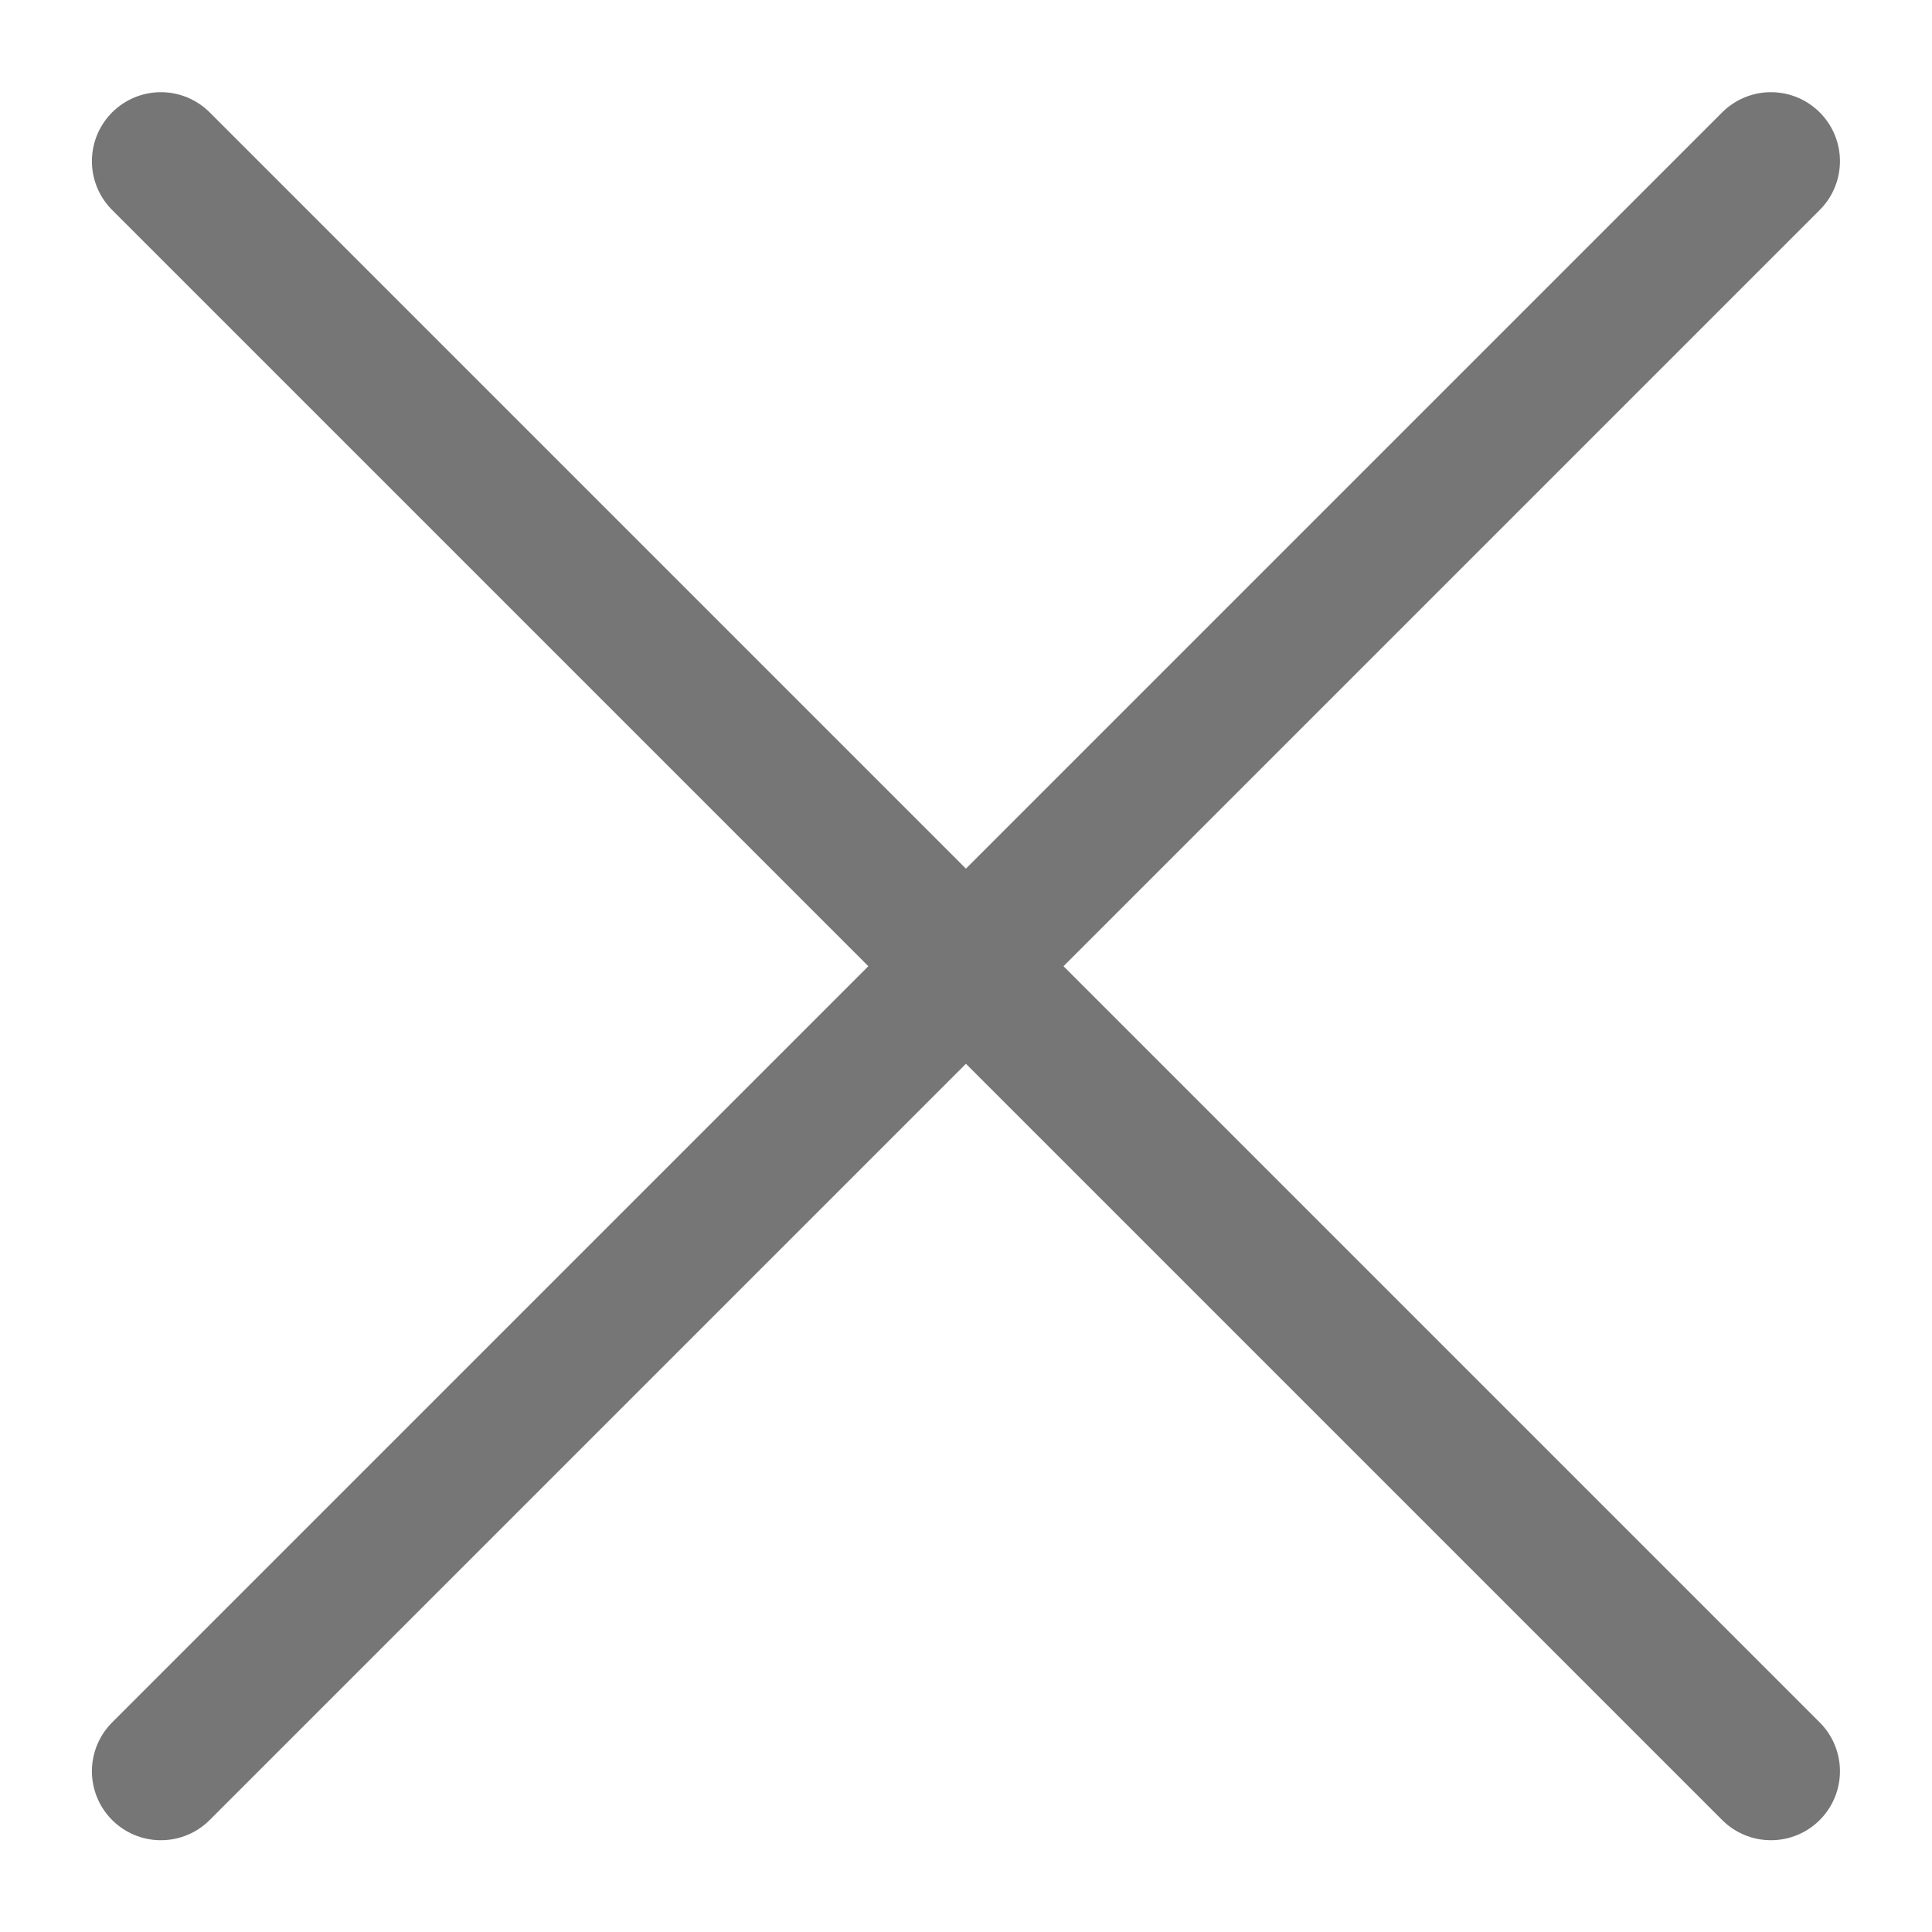 <svg width="14" height="14" viewBox="0 0 14 14" fill="none" xmlns="http://www.w3.org/2000/svg">
<path d="M12.833 1.168L1.166 12.835M1.166 1.168L12.833 12.835" stroke="#767676" stroke-linecap="round" stroke-linejoin="round"/>
</svg>
